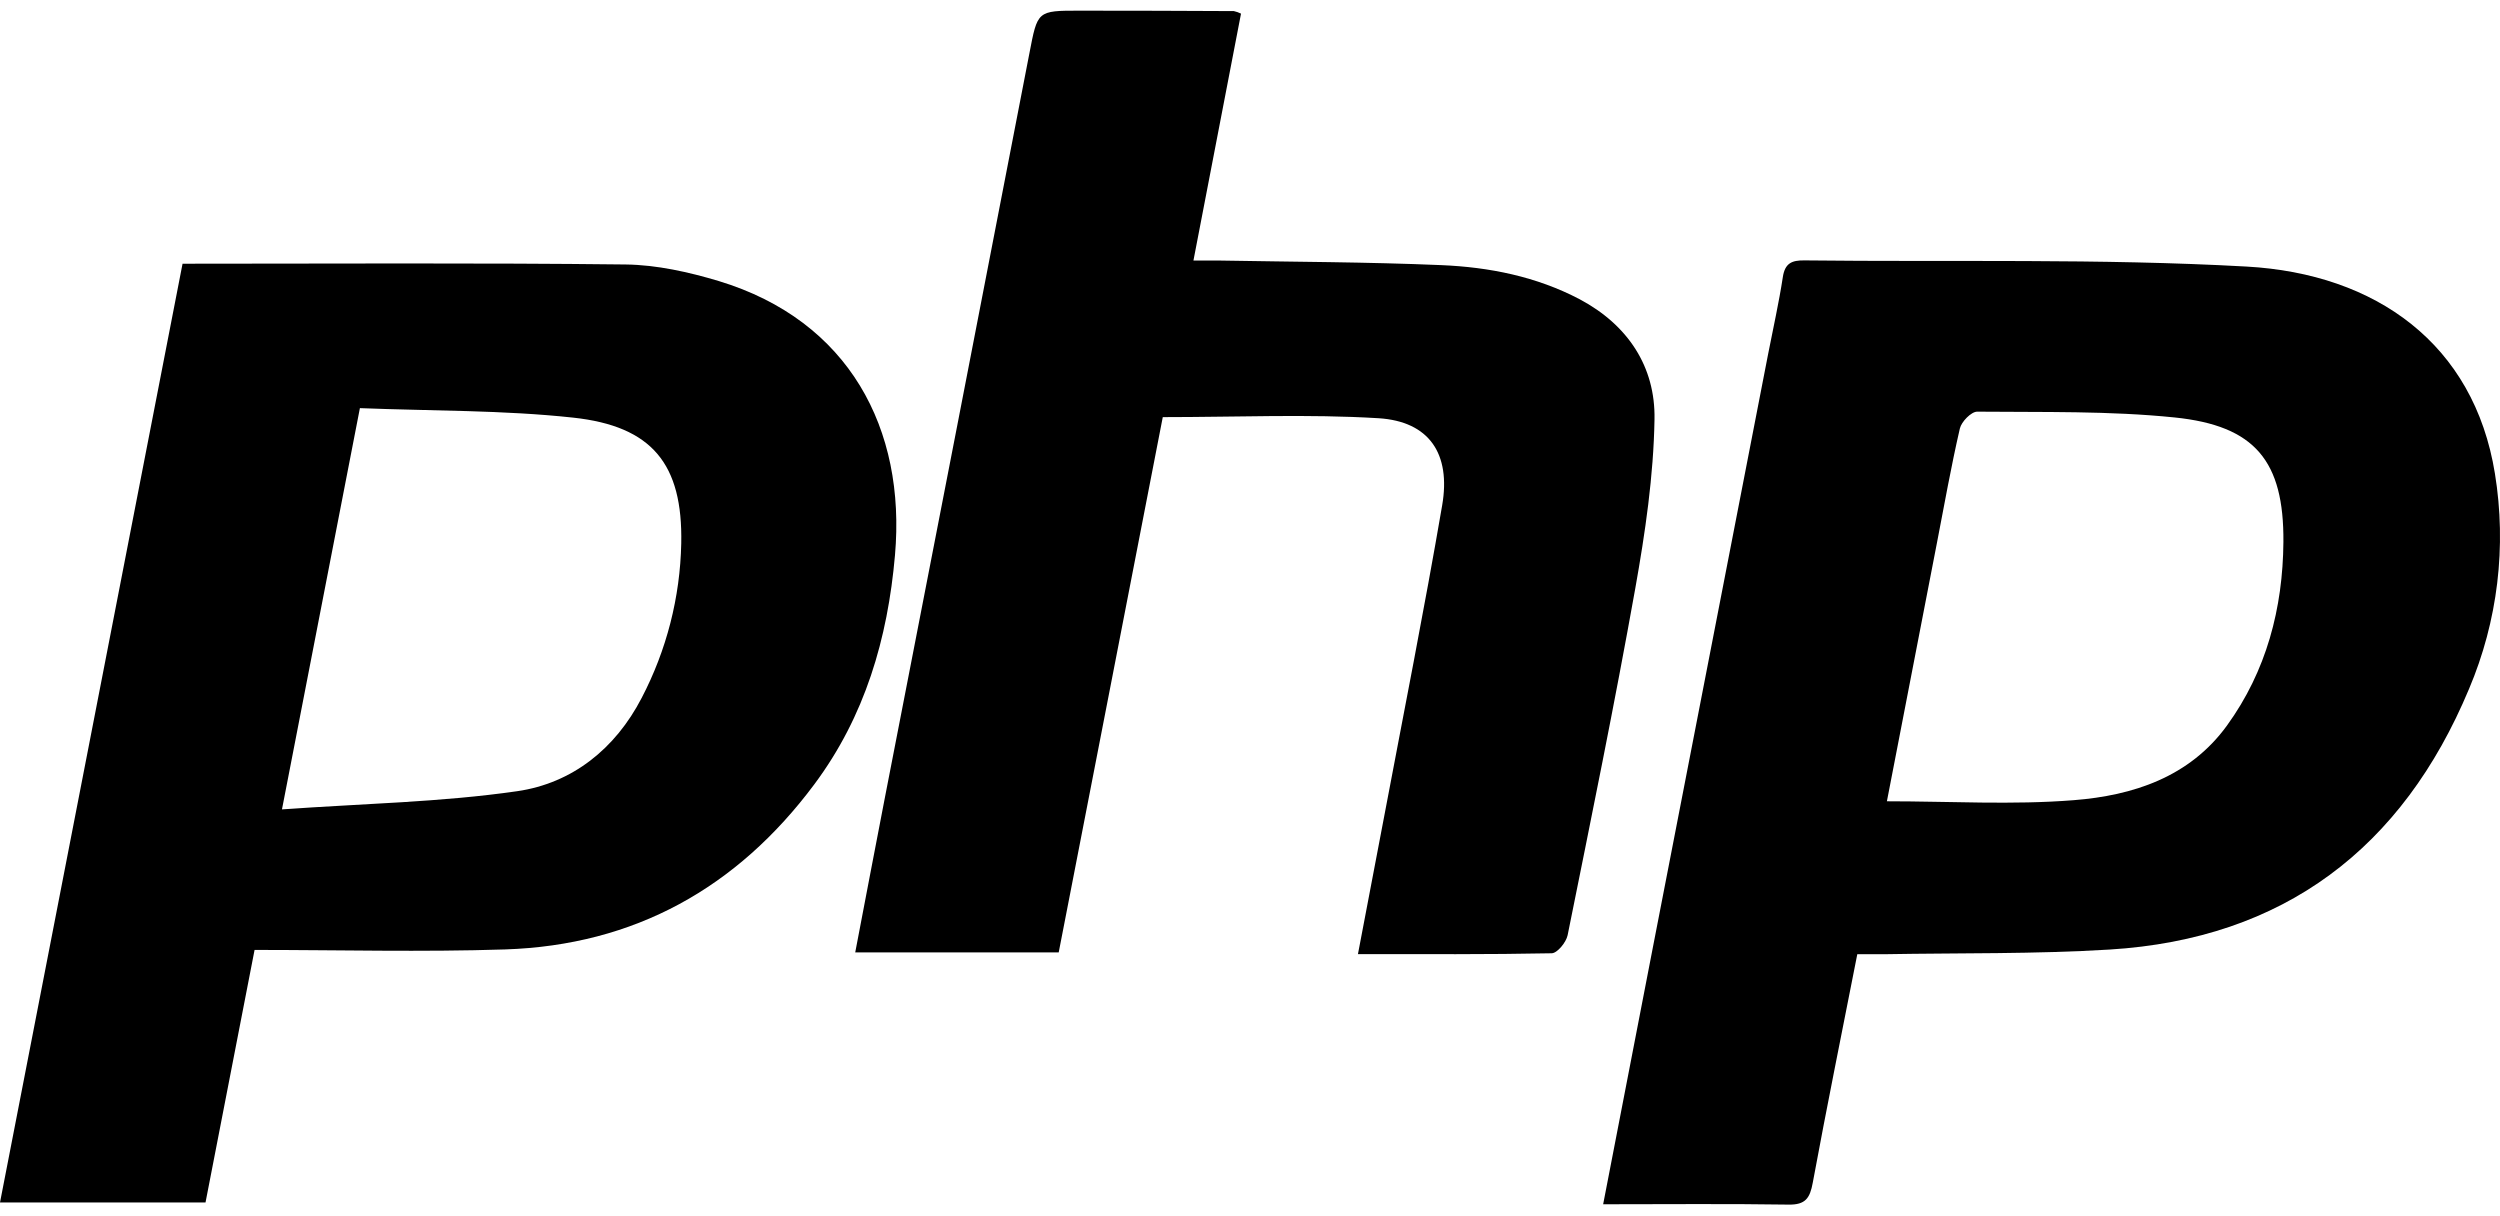 <svg width="146" height="71" viewBox="0 0 146 71" fill="none" xmlns="http://www.w3.org/2000/svg">
<path d="M93.624 70.329C94.611 65.238 95.569 60.267 96.534 55.295C98.778 43.746 101.021 32.197 103.264 20.648C103.554 19.158 103.89 17.675 104.118 16.176C104.242 15.37 104.645 15.198 105.373 15.207C113.984 15.308 122.611 15.089 131.199 15.567C138.75 15.988 144.481 20.081 145.703 27.654C146.396 31.907 145.871 36.27 144.189 40.238C140.306 49.535 133.369 54.828 123.202 55.454C118.839 55.722 114.454 55.649 110.077 55.726C109.562 55.726 109.046 55.726 108.466 55.726C107.58 60.24 106.682 64.647 105.865 69.072C105.699 69.969 105.446 70.367 104.448 70.349C100.884 70.294 97.318 70.329 93.624 70.329ZM110.195 46.795C113.907 46.795 117.53 47.016 121.112 46.73C124.565 46.458 127.87 45.385 130.055 42.372C132.362 39.189 133.32 35.523 133.351 31.649C133.386 26.928 131.7 24.862 127.002 24.38C123.184 23.988 119.315 24.079 115.467 24.041C115.12 24.041 114.549 24.625 114.456 25.024C113.944 27.238 113.548 29.486 113.114 31.722C112.143 36.743 111.17 41.767 110.195 46.795Z" fill="black"/>
<path d="M14.867 55.476C13.866 60.636 12.943 65.38 12.002 70.225H0C3.567 51.886 7.12 33.612 10.661 15.401C19.42 15.401 27.98 15.346 36.538 15.446C38.357 15.468 40.223 15.888 41.976 16.413C49.584 18.722 52.914 25.046 52.267 32.422C51.84 37.303 50.514 41.834 47.559 45.801C43.052 51.85 37.053 55.2 29.492 55.447C24.651 55.605 19.798 55.476 14.867 55.476ZM16.467 47.268C21.253 46.927 25.764 46.848 30.204 46.206C33.416 45.741 35.933 43.733 37.472 40.762C38.929 37.972 39.721 34.883 39.785 31.735C39.878 27.107 38.094 24.889 33.467 24.389C29.377 23.946 25.233 24.003 21.018 23.835L16.467 47.268Z" fill="black"/>
<path d="M72.475 0.796C71.57 5.504 70.658 10.239 69.697 15.215C70.286 15.215 70.733 15.215 71.178 15.215C75.508 15.293 79.842 15.3 84.167 15.483C86.972 15.601 89.725 16.147 92.253 17.476C95.067 18.974 96.681 21.411 96.623 24.493C96.568 27.789 96.081 31.102 95.501 34.358C94.292 41.13 92.911 47.861 91.549 54.617C91.465 55.029 90.947 55.664 90.62 55.671C86.914 55.746 83.207 55.72 79.304 55.72C79.831 52.964 80.335 50.334 80.831 47.704C81.974 41.644 83.18 35.594 84.222 29.515C84.743 26.491 83.459 24.608 80.501 24.424C76.386 24.174 72.245 24.36 67.906 24.36C65.914 34.637 63.873 45.099 61.828 55.622H49.945C50.538 52.523 51.103 49.548 51.678 46.578C54.498 32.099 57.31 17.616 60.114 3.127C60.597 0.63 60.557 0.621 63.063 0.623C66.061 0.623 69.06 0.632 72.059 0.648C72.203 0.68 72.343 0.73 72.475 0.796V0.796Z" fill="black"/>
</svg>
